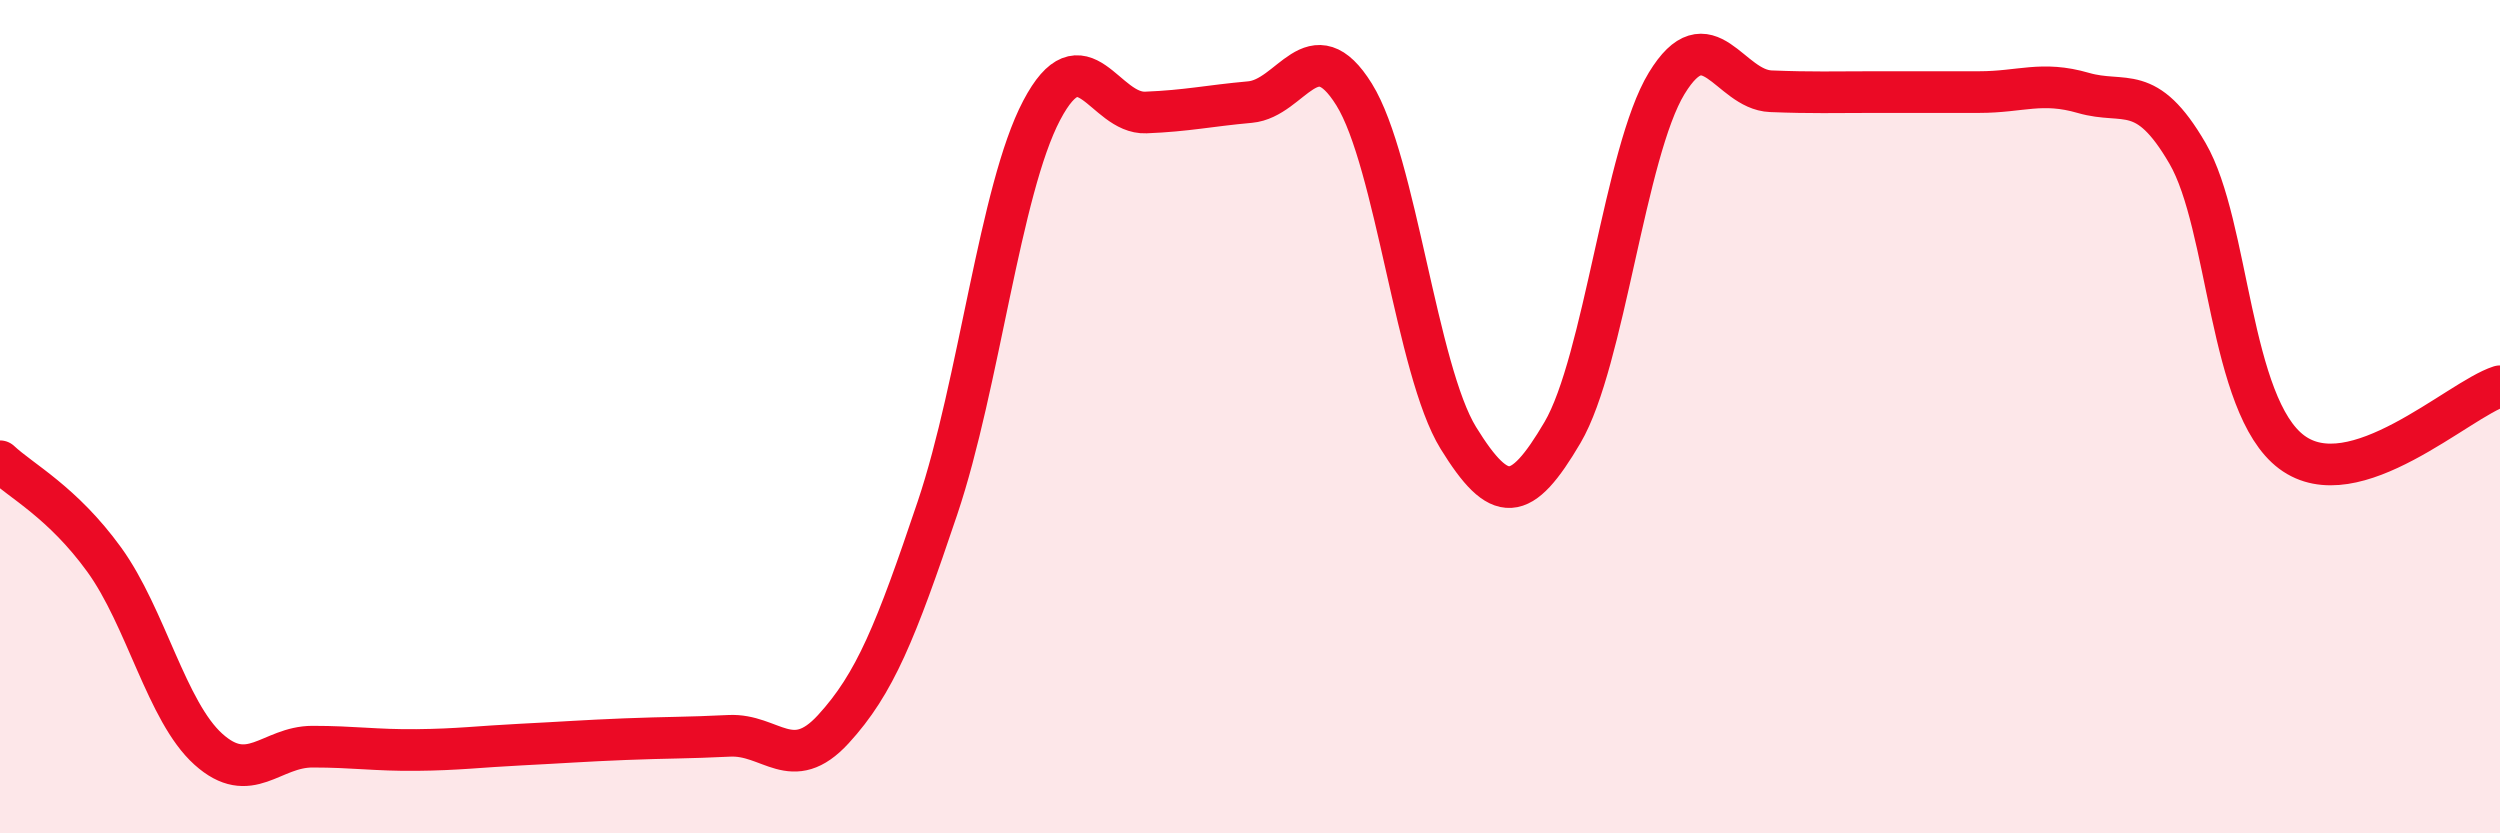 
    <svg width="60" height="20" viewBox="0 0 60 20" xmlns="http://www.w3.org/2000/svg">
      <path
        d="M 0,11.07 C 0.5,11.54 1.5,12.05 2.5,13.43 C 3.5,14.81 4,17.08 5,17.98 C 6,18.88 6.5,17.92 7.5,17.92 C 8.5,17.92 9,18.01 10,18 C 11,17.99 11.5,17.92 12.5,17.87 C 13.5,17.82 14,17.78 15,17.74 C 16,17.7 16.5,17.71 17.5,17.66 C 18.5,17.61 19,18.59 20,17.5 C 21,16.41 21.5,15.16 22.5,12.19 C 23.5,9.22 24,4.55 25,2.65 C 26,0.75 26.5,2.74 27.5,2.7 C 28.5,2.66 29,2.54 30,2.45 C 31,2.36 31.5,0.66 32.5,2.27 C 33.5,3.88 34,8.89 35,10.51 C 36,12.13 36.5,12.08 37.5,10.38 C 38.5,8.68 39,3.64 40,2 C 41,0.36 41.5,2.15 42.5,2.19 C 43.5,2.23 44,2.21 45,2.21 C 46,2.21 46.5,2.21 47.5,2.21 C 48.5,2.21 49,1.94 50,2.23 C 51,2.52 51.5,1.96 52.5,3.68 C 53.5,5.4 53.5,9.73 55,10.85 C 56.5,11.97 59,9.59 60,9.27L60 20L0 20Z"
        fill="#EB0A25"
        opacity="0.1"
        stroke-linecap="round"
        stroke-linejoin="round"
      />
      <path
        d="M 0,11.07 C 0.5,11.54 1.5,12.05 2.5,13.43 C 3.5,14.81 4,17.08 5,17.98 C 6,18.88 6.5,17.92 7.5,17.92 C 8.5,17.92 9,18.01 10,18 C 11,17.99 11.5,17.92 12.5,17.87 C 13.5,17.82 14,17.78 15,17.74 C 16,17.7 16.5,17.71 17.5,17.66 C 18.5,17.61 19,18.59 20,17.5 C 21,16.41 21.5,15.16 22.5,12.19 C 23.5,9.22 24,4.55 25,2.65 C 26,0.75 26.5,2.74 27.5,2.7 C 28.5,2.66 29,2.54 30,2.45 C 31,2.36 31.5,0.66 32.5,2.27 C 33.5,3.88 34,8.89 35,10.51 C 36,12.13 36.5,12.08 37.5,10.38 C 38.5,8.68 39,3.64 40,2 C 41,0.36 41.5,2.15 42.5,2.19 C 43.5,2.23 44,2.21 45,2.21 C 46,2.21 46.5,2.21 47.5,2.21 C 48.5,2.21 49,1.94 50,2.23 C 51,2.52 51.5,1.96 52.5,3.68 C 53.5,5.4 53.5,9.73 55,10.85 C 56.5,11.97 59,9.59 60,9.27"
        stroke="#EB0A25"
        stroke-width="1"
        fill="none"
        stroke-linecap="round"
        stroke-linejoin="round"
      />
    </svg>
  